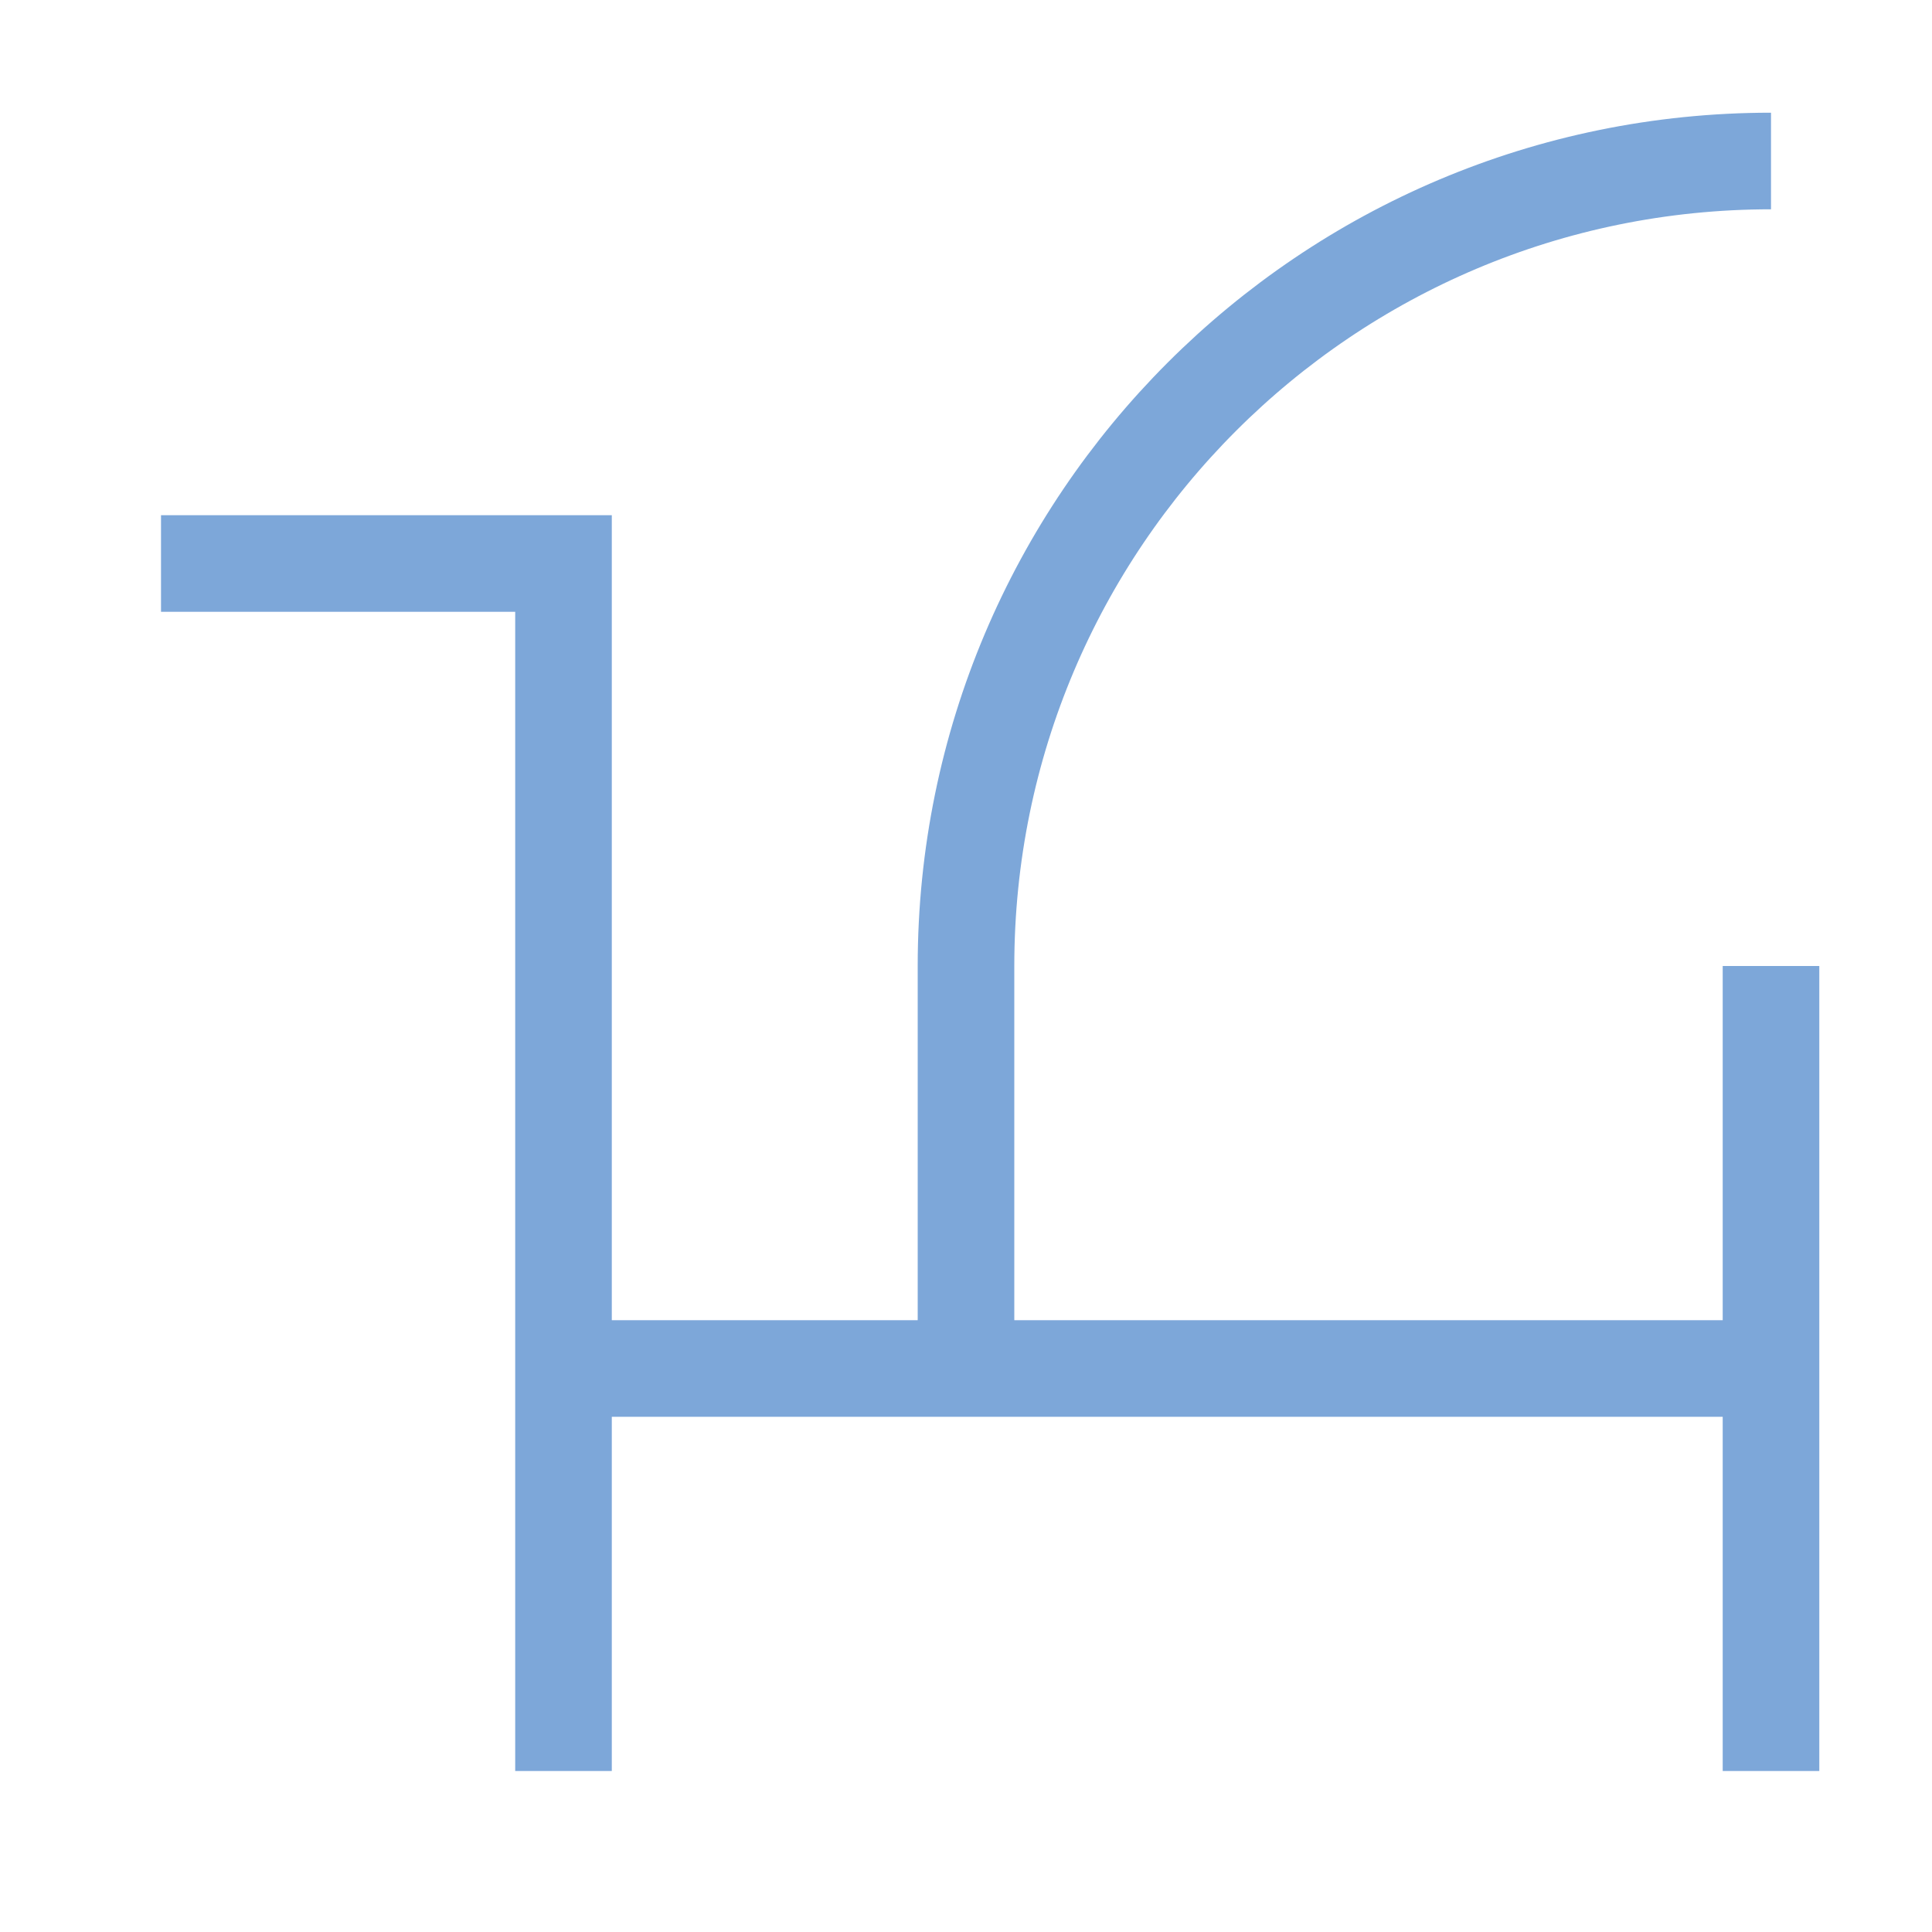 <svg width="16" height="16" viewBox="0 0 80.4 80.4" xmlns="http://www.w3.org/2000/svg"><path style="clip-rule:nonzero;fill:none;stroke:#7da7d9;stroke-width:4.02;stroke-linecap:butt;stroke-linejoin:miter;stroke-miterlimit:4;stroke-dasharray:none;stroke-opacity:1" d="M40.2 56.95V40.2c0-18.5 15-33.5 33.5-33.5m-67 16.75h16.75V73.7m0-16.75H73.7m0-16.75v33.5"/></svg>